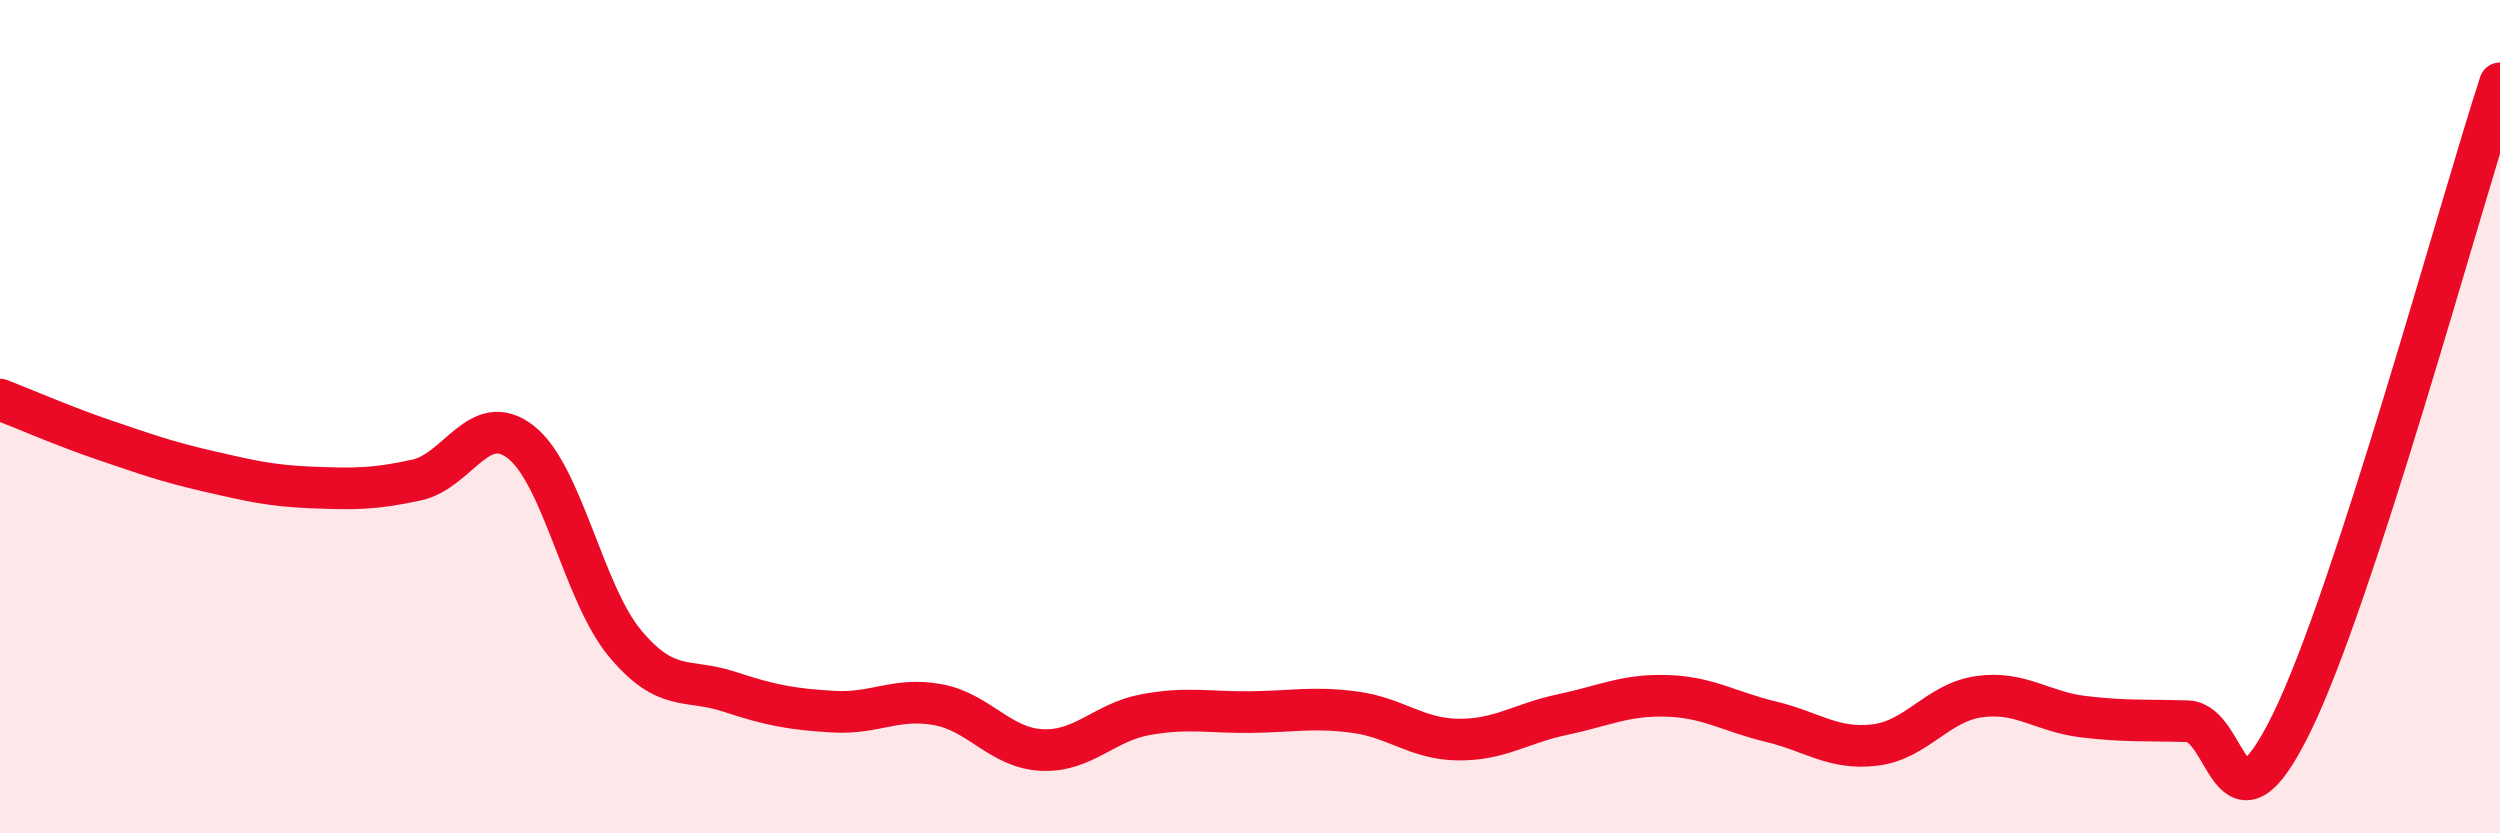 
    <svg width="60" height="20" viewBox="0 0 60 20" xmlns="http://www.w3.org/2000/svg">
      <path
        d="M 0,9.59 C 0.5,9.78 1.5,10.22 2.5,10.56 C 3.5,10.9 4,11.08 5,11.31 C 6,11.54 6.5,11.66 7.5,11.7 C 8.5,11.74 9,11.74 10,11.52 C 11,11.3 11.5,9.83 12.5,10.61 C 13.5,11.39 14,14.24 15,15.44 C 16,16.64 16.5,16.27 17.5,16.6 C 18.5,16.93 19,17.02 20,17.08 C 21,17.14 21.5,16.73 22.5,16.91 C 23.5,17.09 24,17.95 25,18 C 26,18.05 26.5,17.33 27.5,17.15 C 28.5,16.97 29,17.1 30,17.09 C 31,17.08 31.5,16.96 32.5,17.09 C 33.5,17.22 34,17.74 35,17.75 C 36,17.76 36.5,17.36 37.5,17.15 C 38.5,16.94 39,16.67 40,16.7 C 41,16.73 41.5,17.08 42.5,17.32 C 43.5,17.56 44,18 45,17.88 C 46,17.76 46.5,16.86 47.5,16.72 C 48.5,16.58 49,17.08 50,17.2 C 51,17.32 51.5,17.28 52.5,17.31 C 53.5,17.34 53.5,20.41 55,17.35 C 56.5,14.29 59,5.07 60,2L60 20L0 20Z"
        fill="#EB0A25"
        opacity="0.1"
        stroke-linecap="round"
        stroke-linejoin="round"
      />
      <path
        d="M 0,9.59 C 0.5,9.78 1.5,10.22 2.5,10.56 C 3.5,10.9 4,11.08 5,11.31 C 6,11.54 6.5,11.66 7.5,11.7 C 8.5,11.74 9,11.74 10,11.52 C 11,11.3 11.5,9.83 12.5,10.61 C 13.5,11.39 14,14.24 15,15.44 C 16,16.64 16.5,16.27 17.5,16.6 C 18.5,16.93 19,17.02 20,17.08 C 21,17.14 21.5,16.73 22.5,16.91 C 23.5,17.09 24,17.95 25,18 C 26,18.05 26.5,17.33 27.5,17.15 C 28.5,16.97 29,17.1 30,17.09 C 31,17.08 31.5,16.96 32.5,17.09 C 33.5,17.22 34,17.74 35,17.75 C 36,17.76 36.5,17.36 37.5,17.15 C 38.5,16.94 39,16.67 40,16.7 C 41,16.73 41.5,17.08 42.5,17.32 C 43.5,17.56 44,18 45,17.88 C 46,17.76 46.5,16.86 47.5,16.72 C 48.5,16.58 49,17.08 50,17.2 C 51,17.32 51.5,17.28 52.5,17.31 C 53.5,17.34 53.5,20.41 55,17.35 C 56.5,14.29 59,5.07 60,2"
        stroke="#EB0A25"
        stroke-width="1"
        fill="none"
        stroke-linecap="round"
        stroke-linejoin="round"
      />
    </svg>
  